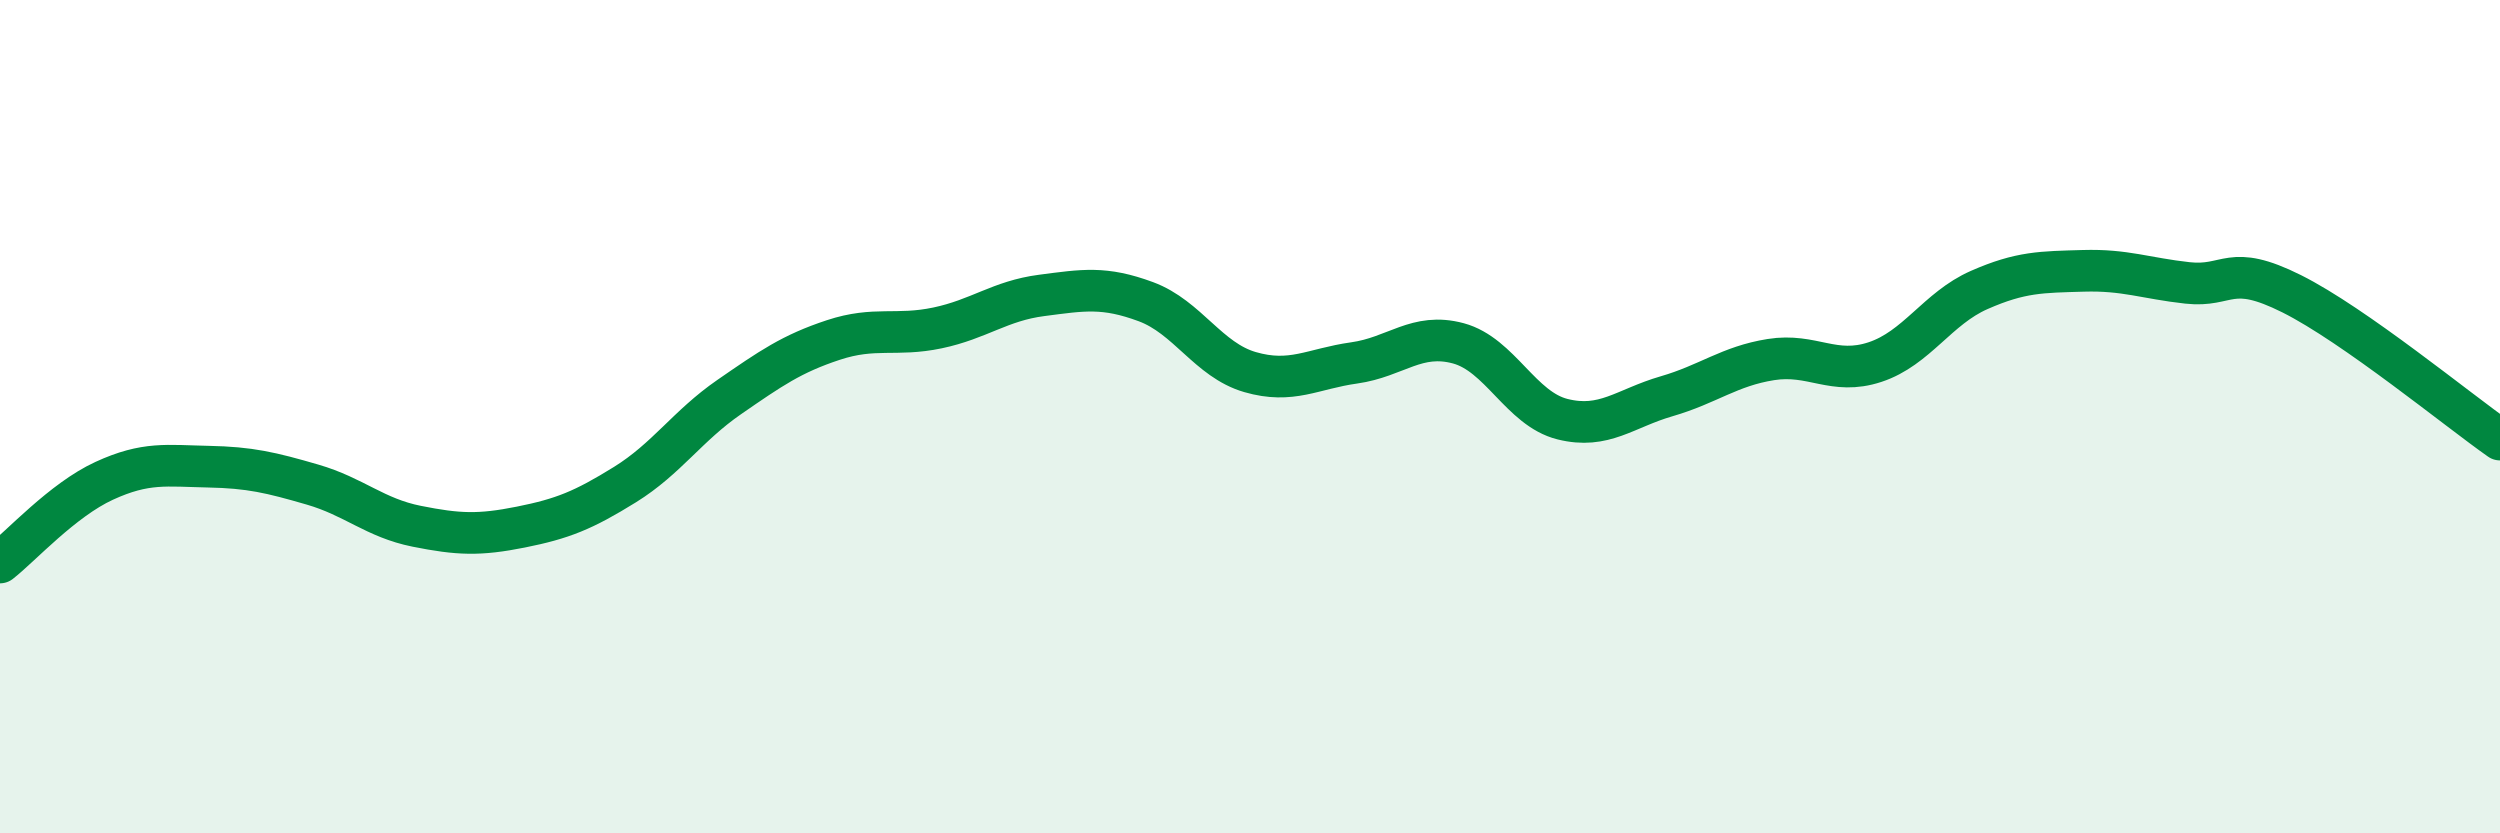 
    <svg width="60" height="20" viewBox="0 0 60 20" xmlns="http://www.w3.org/2000/svg">
      <path
        d="M 0,13.5 C 0.5,13.11 1.5,12 2.5,11.54 C 3.5,11.08 4,11.18 5,11.2 C 6,11.22 6.5,11.34 7.5,11.63 C 8.5,11.92 9,12.43 10,12.63 C 11,12.83 11.5,12.85 12.5,12.65 C 13.5,12.45 14,12.25 15,11.63 C 16,11.01 16.5,10.22 17.5,9.53 C 18.5,8.84 19,8.49 20,8.16 C 21,7.83 21.5,8.08 22.5,7.87 C 23.5,7.66 24,7.22 25,7.09 C 26,6.96 26.5,6.87 27.5,7.24 C 28.5,7.61 29,8.64 30,8.93 C 31,9.22 31.5,8.85 32.5,8.71 C 33.5,8.57 34,7.97 35,8.24 C 36,8.51 36.5,9.81 37.5,10.06 C 38.5,10.31 39,9.8 40,9.51 C 41,9.22 41.5,8.79 42.5,8.63 C 43.5,8.47 44,9.02 45,8.69 C 46,8.36 46.5,7.4 47.5,6.96 C 48.5,6.52 49,6.53 50,6.5 C 51,6.47 51.5,6.68 52.5,6.79 C 53.5,6.9 53.5,6.3 55,7.05 C 56.5,7.8 59,9.85 60,10.55L60 20L0 20Z"
        fill="#008740"
        opacity="0.1"
        stroke-linecap="round"
        stroke-linejoin="round"
      />
      <path
        d="M 0,13.5 C 0.5,13.11 1.5,12 2.5,11.54 C 3.5,11.08 4,11.18 5,11.2 C 6,11.22 6.5,11.34 7.5,11.63 C 8.5,11.92 9,12.43 10,12.63 C 11,12.83 11.5,12.85 12.5,12.65 C 13.5,12.45 14,12.25 15,11.63 C 16,11.01 16.5,10.22 17.5,9.53 C 18.5,8.84 19,8.49 20,8.16 C 21,7.83 21.5,8.08 22.5,7.87 C 23.5,7.66 24,7.22 25,7.09 C 26,6.96 26.5,6.87 27.5,7.24 C 28.5,7.61 29,8.64 30,8.93 C 31,9.22 31.5,8.85 32.5,8.71 C 33.5,8.57 34,7.97 35,8.24 C 36,8.51 36.5,9.81 37.5,10.06 C 38.5,10.31 39,9.8 40,9.51 C 41,9.22 41.5,8.79 42.5,8.63 C 43.5,8.47 44,9.02 45,8.69 C 46,8.36 46.5,7.4 47.5,6.96 C 48.5,6.52 49,6.53 50,6.5 C 51,6.47 51.5,6.68 52.5,6.79 C 53.5,6.9 53.5,6.3 55,7.05 C 56.5,7.8 59,9.85 60,10.55"
        stroke="#008740"
        stroke-width="1"
        fill="none"
        stroke-linecap="round"
        stroke-linejoin="round"
      />
    </svg>
  